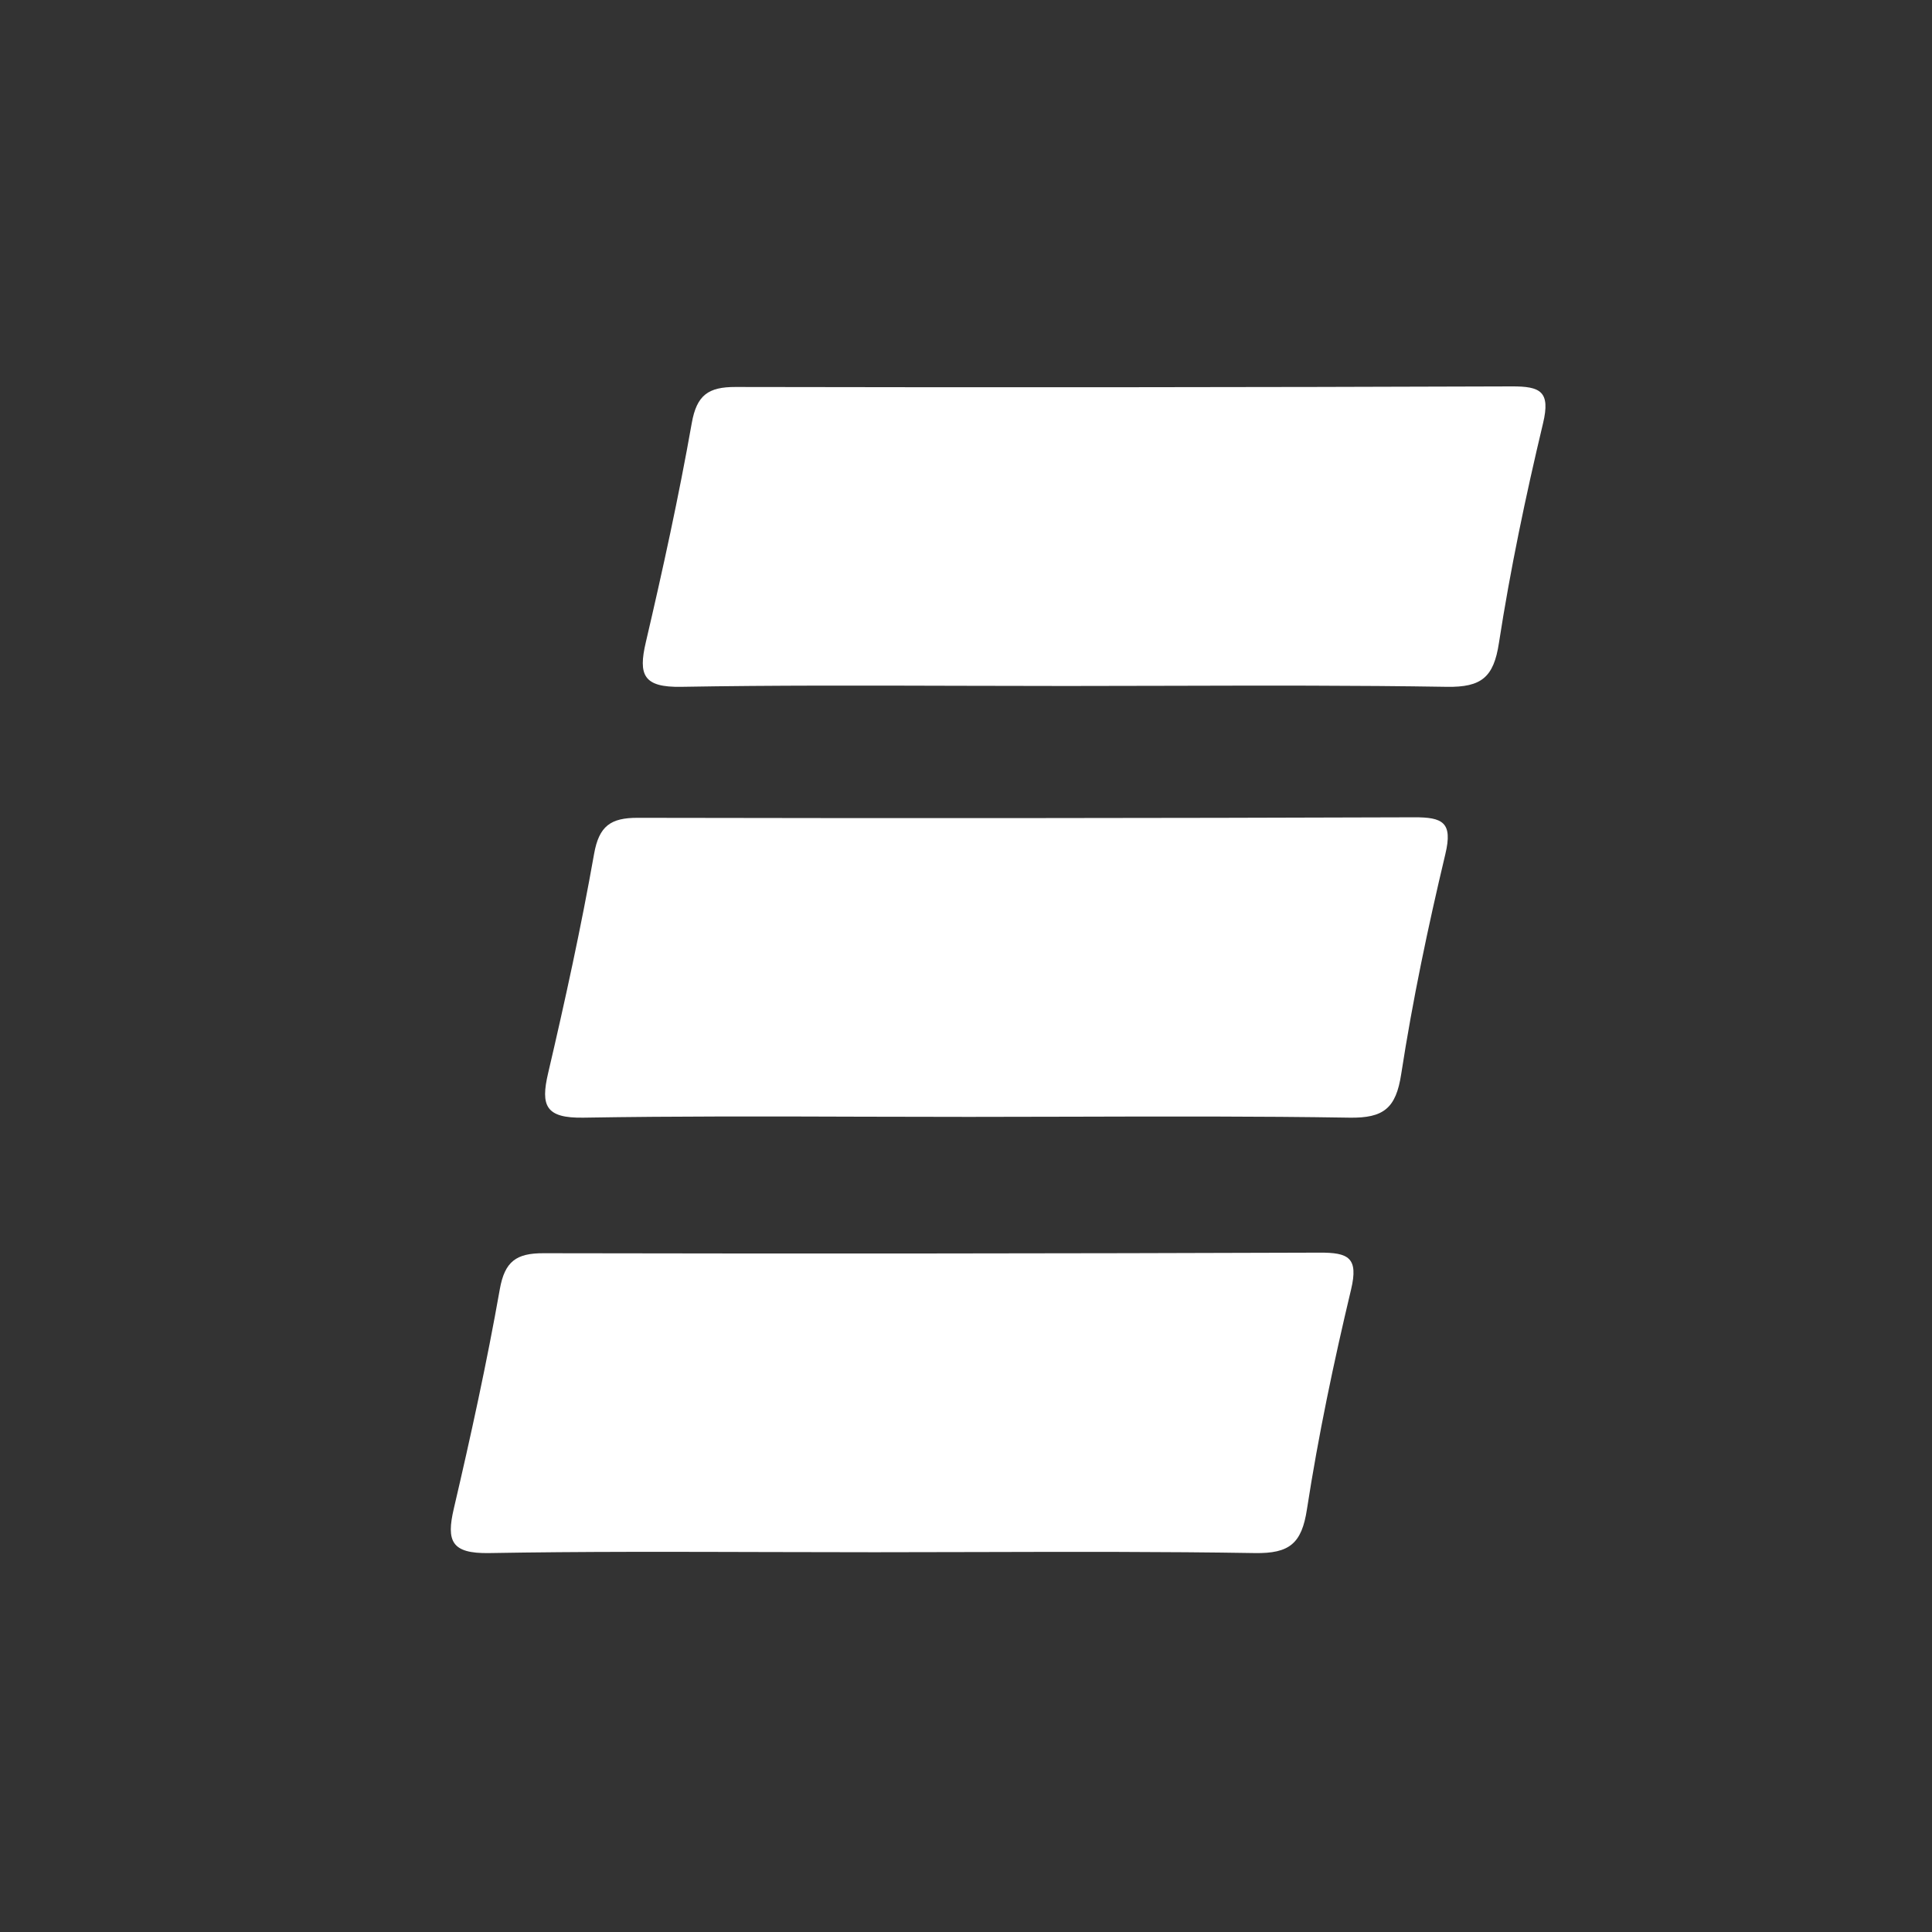 <svg width="30" height="30" viewBox="0 0 30 30" fill="none" xmlns="http://www.w3.org/2000/svg">
<rect x="0" y="0" width="30" height="30" fill="#333333" stroke="none"/>
<path d="M14.911 10.649C15.461 10.65 16.012 10.652 16.563 10.652C17.102 10.652 17.64 10.651 18.179 10.649C19.609 10.645 21.04 10.642 22.469 10.665C23.004 10.673 23.194 10.517 23.275 9.986C23.452 8.841 23.691 7.702 23.96 6.574C24.079 6.076 23.919 5.998 23.472 6C19.454 6.014 15.437 6.017 11.42 6.009C11 6.008 10.819 6.134 10.742 6.568C10.54 7.71 10.292 8.845 10.028 9.974C9.909 10.482 9.991 10.675 10.577 10.665C12.021 10.64 13.466 10.645 14.911 10.649Z" fill="white"/>
<path d="M15.046 17.343C14.495 17.343 13.944 17.341 13.394 17.34C11.949 17.335 10.504 17.331 9.06 17.355C8.474 17.365 8.392 17.172 8.511 16.665C8.775 15.536 9.023 14.401 9.225 13.259C9.302 12.825 9.483 12.698 9.903 12.699C13.92 12.707 17.937 12.705 21.955 12.691C22.402 12.689 22.562 12.767 22.443 13.264C22.174 14.393 21.935 15.531 21.758 16.677C21.677 17.208 21.487 17.364 20.952 17.355C19.523 17.332 18.093 17.336 16.663 17.34C16.124 17.341 15.585 17.343 15.046 17.343Z" fill="white"/>
<path d="M13.582 24.103C13.031 24.103 12.48 24.101 11.929 24.1C10.485 24.096 9.04 24.091 7.596 24.116C7.01 24.126 6.928 23.933 7.047 23.425C7.311 22.296 7.559 21.161 7.761 20.019C7.838 19.585 8.019 19.459 8.439 19.46C12.456 19.468 16.474 19.465 20.491 19.451C20.938 19.449 21.098 19.527 20.979 20.025C20.71 21.153 20.471 22.291 20.294 23.437C20.213 23.968 20.023 24.124 19.488 24.116C18.058 24.093 16.628 24.096 15.197 24.1C14.659 24.102 14.12 24.103 13.582 24.103Z" fill="white"/>
</svg>
